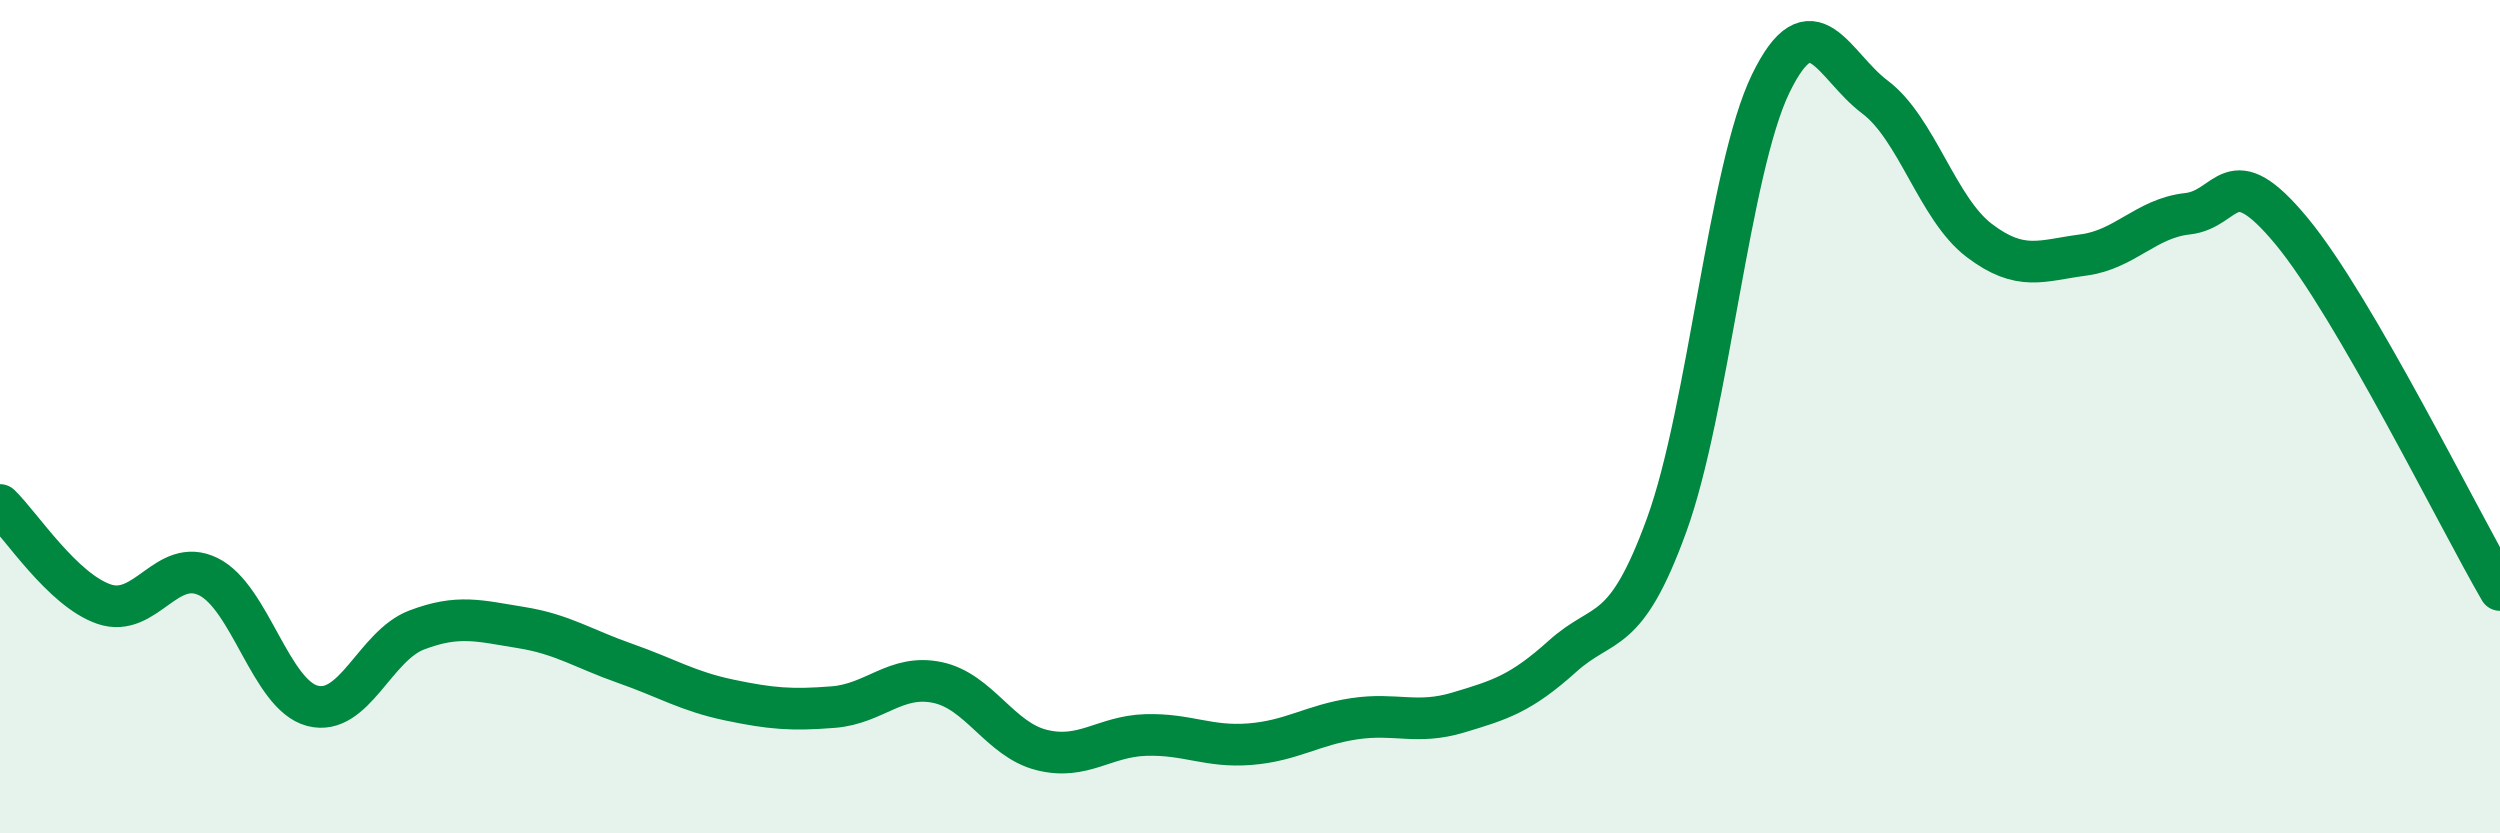 
    <svg width="60" height="20" viewBox="0 0 60 20" xmlns="http://www.w3.org/2000/svg">
      <path
        d="M 0,12.12 C 0.5,12.6 1.5,14.16 2.5,14.5 C 3.5,14.84 4,13.35 5,13.84 C 6,14.33 6.5,16.68 7.5,16.94 C 8.5,17.2 9,15.5 10,15.12 C 11,14.74 11.5,14.9 12.5,15.06 C 13.5,15.22 14,15.57 15,15.92 C 16,16.27 16.5,16.59 17.5,16.8 C 18.5,17.01 19,17.05 20,16.97 C 21,16.89 21.5,16.17 22.5,16.38 C 23.5,16.59 24,17.75 25,18 C 26,18.25 26.5,17.67 27.5,17.64 C 28.5,17.61 29,17.94 30,17.86 C 31,17.78 31.5,17.4 32.5,17.25 C 33.5,17.1 34,17.4 35,17.1 C 36,16.8 36.5,16.65 37.5,15.75 C 38.5,14.85 39,15.35 40,12.6 C 41,9.85 41.5,4.05 42.5,2 C 43.5,-0.05 44,1.58 45,2.33 C 46,3.08 46.5,5.01 47.5,5.77 C 48.5,6.53 49,6.25 50,6.12 C 51,5.99 51.5,5.24 52.5,5.13 C 53.5,5.02 53.5,3.74 55,5.55 C 56.5,7.36 59,12.44 60,14.16L60 20L0 20Z"
        fill="#008740"
        opacity="0.1"
        stroke-linecap="round"
        stroke-linejoin="round"
      />
      <path
        d="M 0,12.12 C 0.5,12.6 1.5,14.16 2.5,14.5 C 3.5,14.84 4,13.35 5,13.84 C 6,14.33 6.5,16.68 7.5,16.94 C 8.5,17.2 9,15.5 10,15.12 C 11,14.74 11.5,14.9 12.5,15.06 C 13.5,15.22 14,15.57 15,15.92 C 16,16.27 16.5,16.59 17.5,16.8 C 18.5,17.01 19,17.05 20,16.97 C 21,16.89 21.5,16.17 22.5,16.38 C 23.5,16.59 24,17.75 25,18 C 26,18.25 26.5,17.67 27.5,17.64 C 28.5,17.61 29,17.94 30,17.86 C 31,17.78 31.5,17.4 32.5,17.25 C 33.5,17.1 34,17.4 35,17.1 C 36,16.8 36.5,16.65 37.5,15.75 C 38.5,14.85 39,15.35 40,12.6 C 41,9.85 41.5,4.05 42.5,2 C 43.5,-0.05 44,1.58 45,2.33 C 46,3.08 46.5,5.01 47.5,5.77 C 48.5,6.53 49,6.25 50,6.12 C 51,5.99 51.5,5.24 52.5,5.13 C 53.5,5.02 53.5,3.74 55,5.55 C 56.5,7.36 59,12.44 60,14.16"
        stroke="#008740"
        stroke-width="1"
        fill="none"
        stroke-linecap="round"
        stroke-linejoin="round"
      />
    </svg>
  